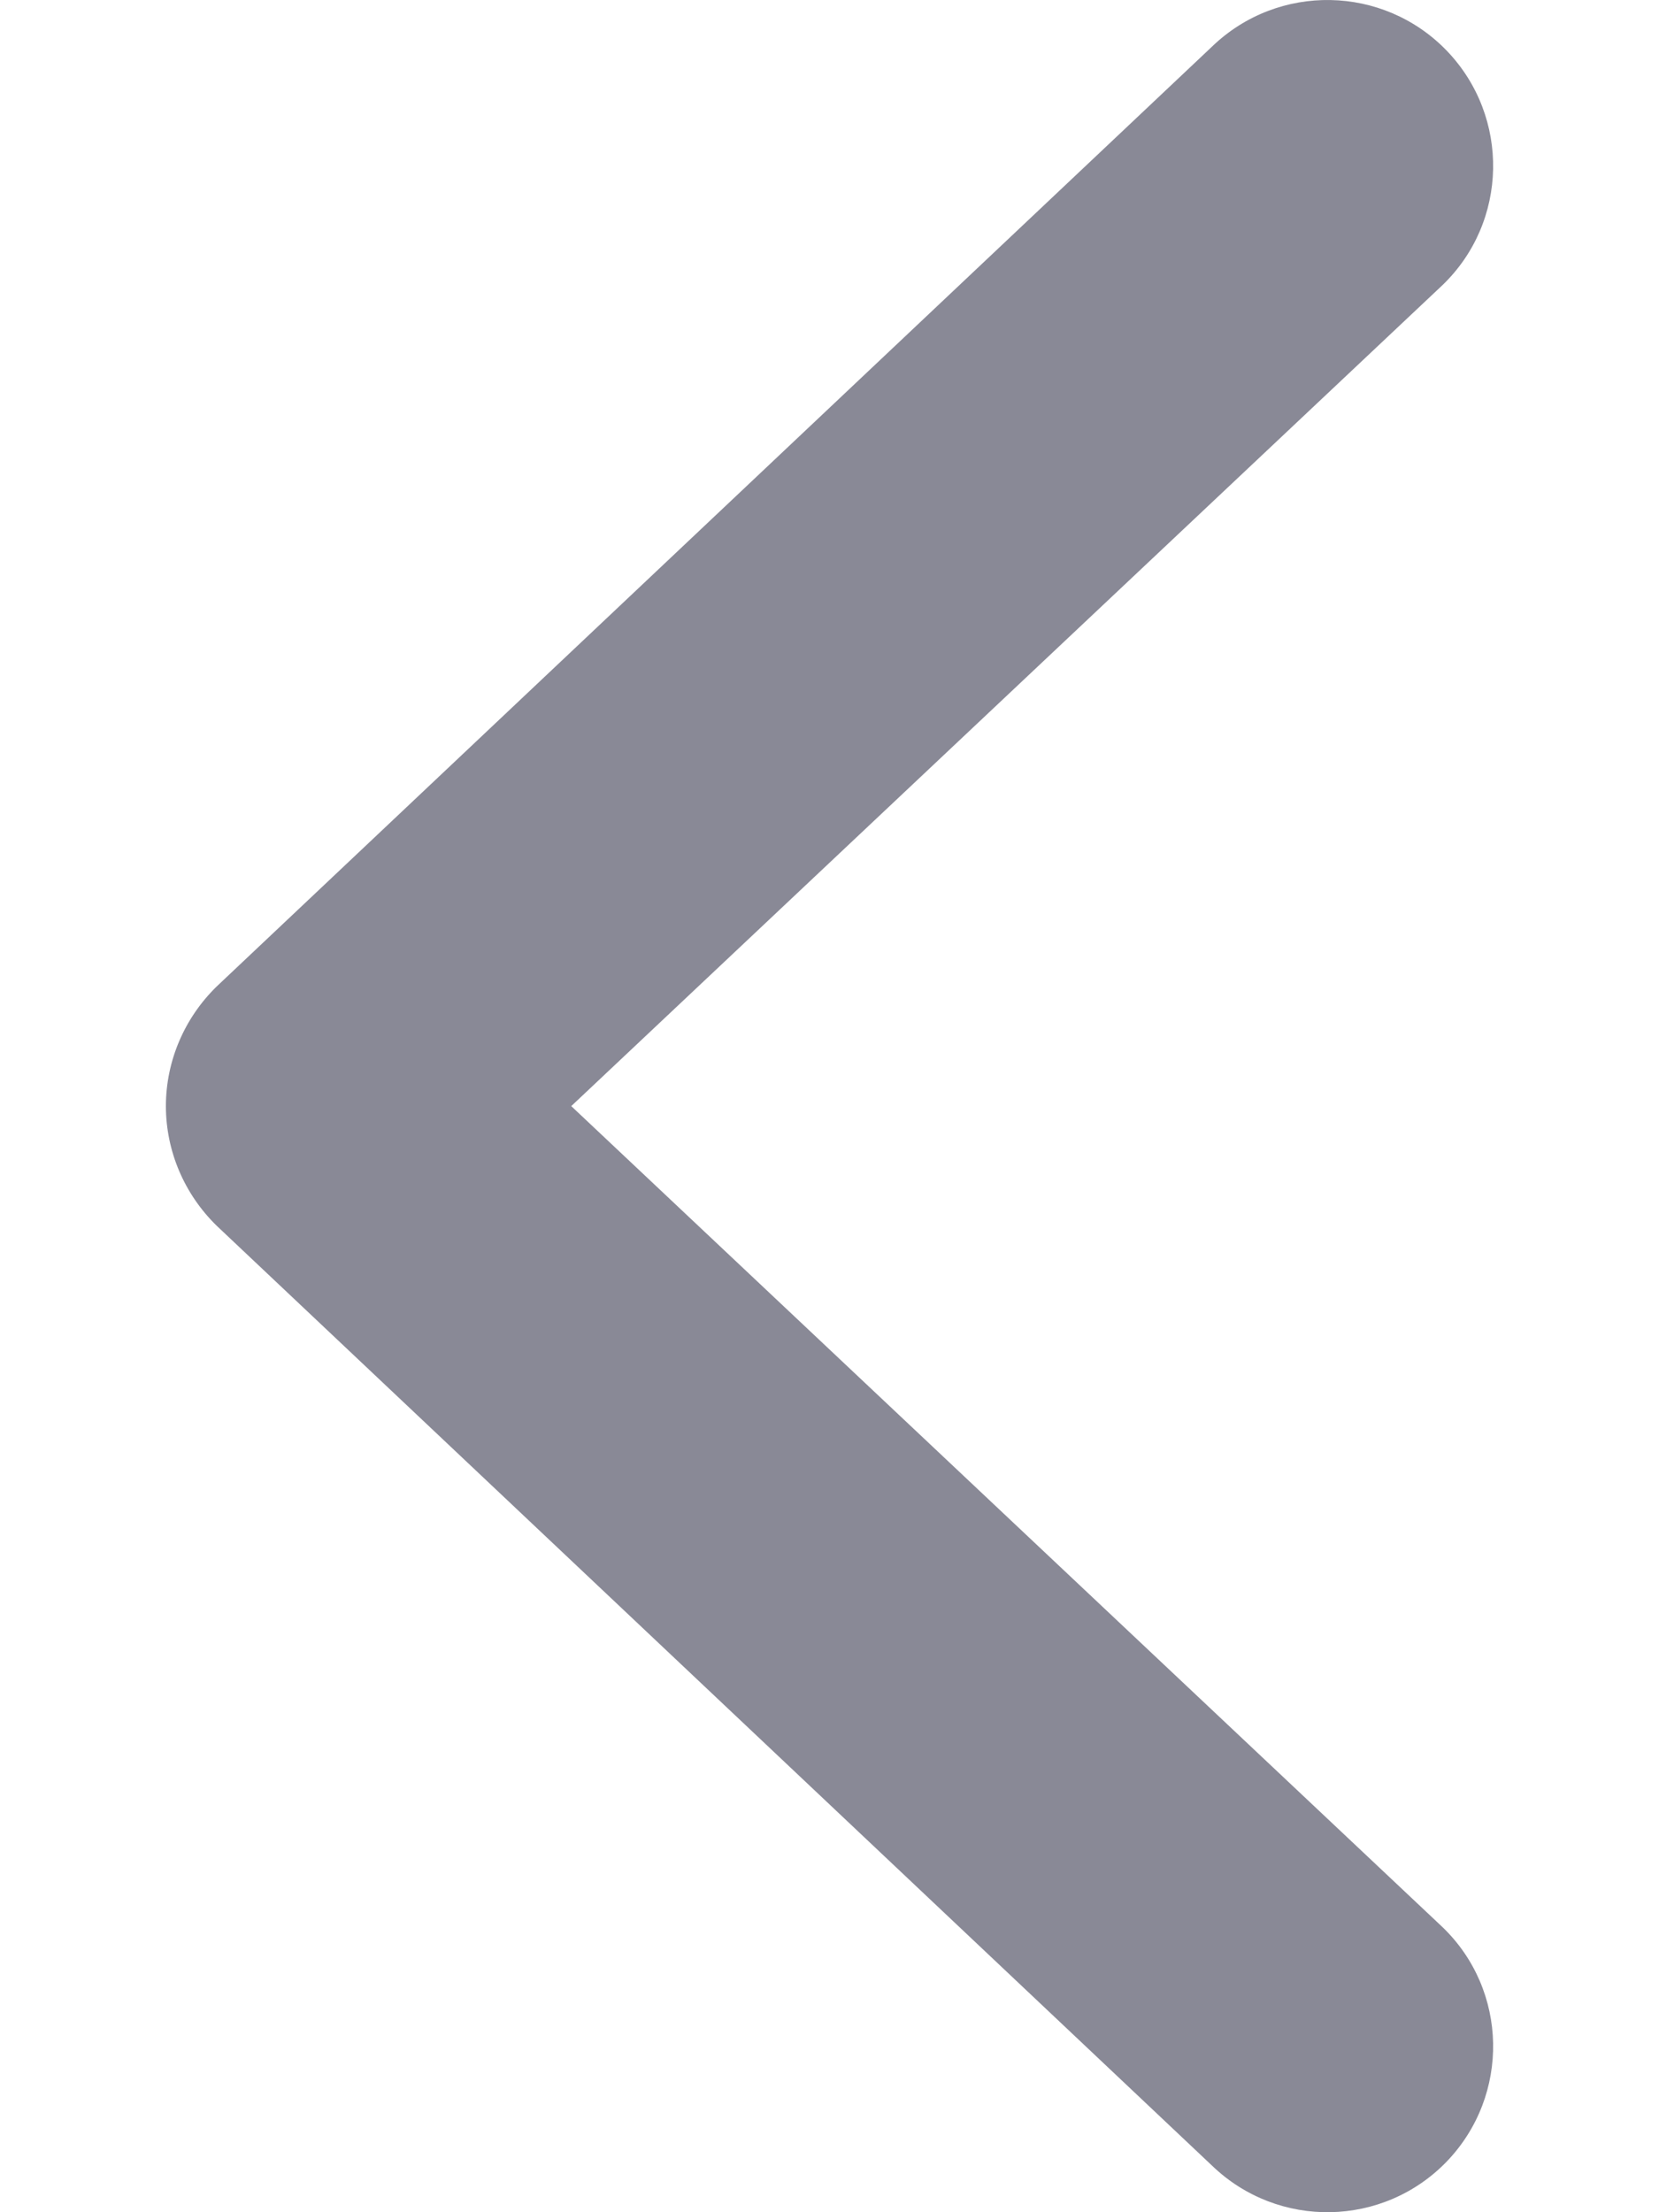 <svg width="6" height="8" viewBox="0 0 6 8" fill="none" xmlns="http://www.w3.org/2000/svg">
<path fill-rule="evenodd" clip-rule="evenodd" d="M5.233 0.184C5.462 0.423 5.455 0.803 5.216 1.032L2.066 4L5.216 6.968C5.455 7.197 5.462 7.577 5.233 7.816C5.003 8.055 4.623 8.062 4.384 7.832L0.784 4.433C0.667 4.319 0.6 4.163 0.6 4C0.6 3.837 0.667 3.681 0.784 3.567L4.384 0.168C4.623 -0.062 5.003 -0.055 5.233 0.184Z" fill="#898996"/>
</svg>
